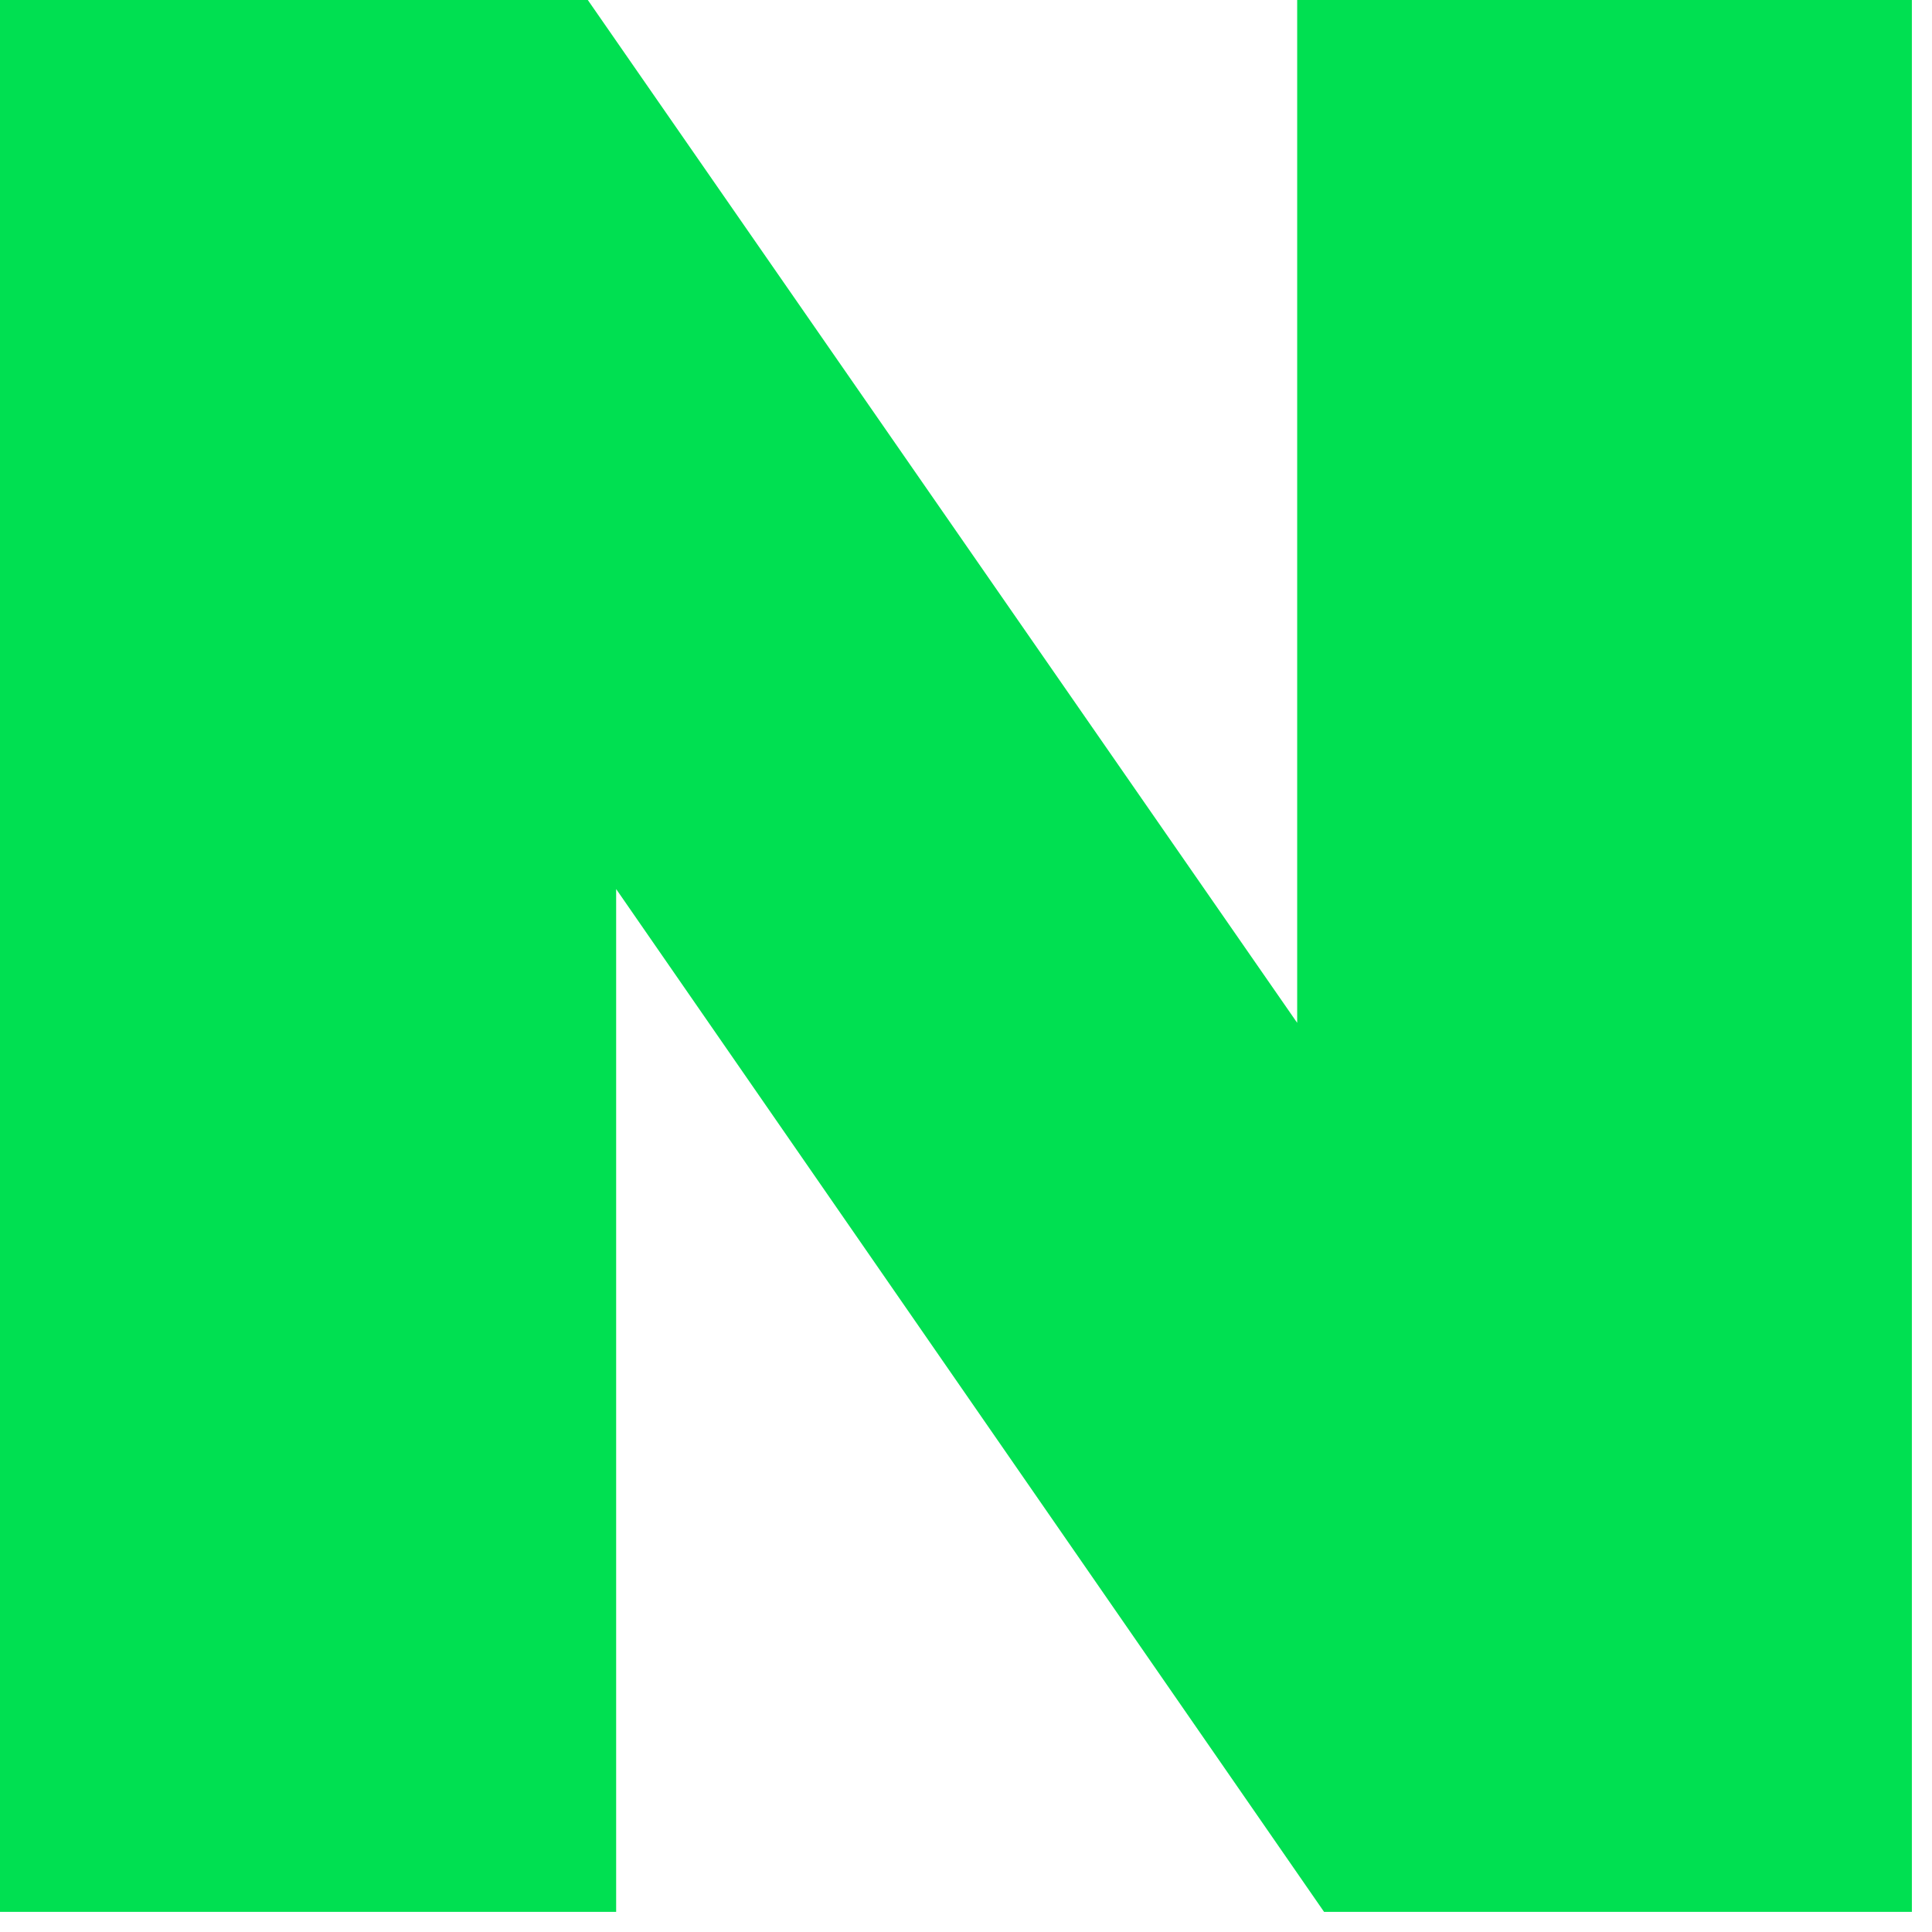 <?xml version="1.0" encoding="utf-8"?>
<svg xmlns="http://www.w3.org/2000/svg" fill="none" height="100%" overflow="visible" preserveAspectRatio="none" style="display: block;" viewBox="0 0 12 12" width="100%">
<path d="M8.057 6.353L3.651 0H0V11.875H3.827V5.522L8.224 11.875H11.875V0H8.057V6.353Z" fill="#00E051" id="Vector"/>
</svg>